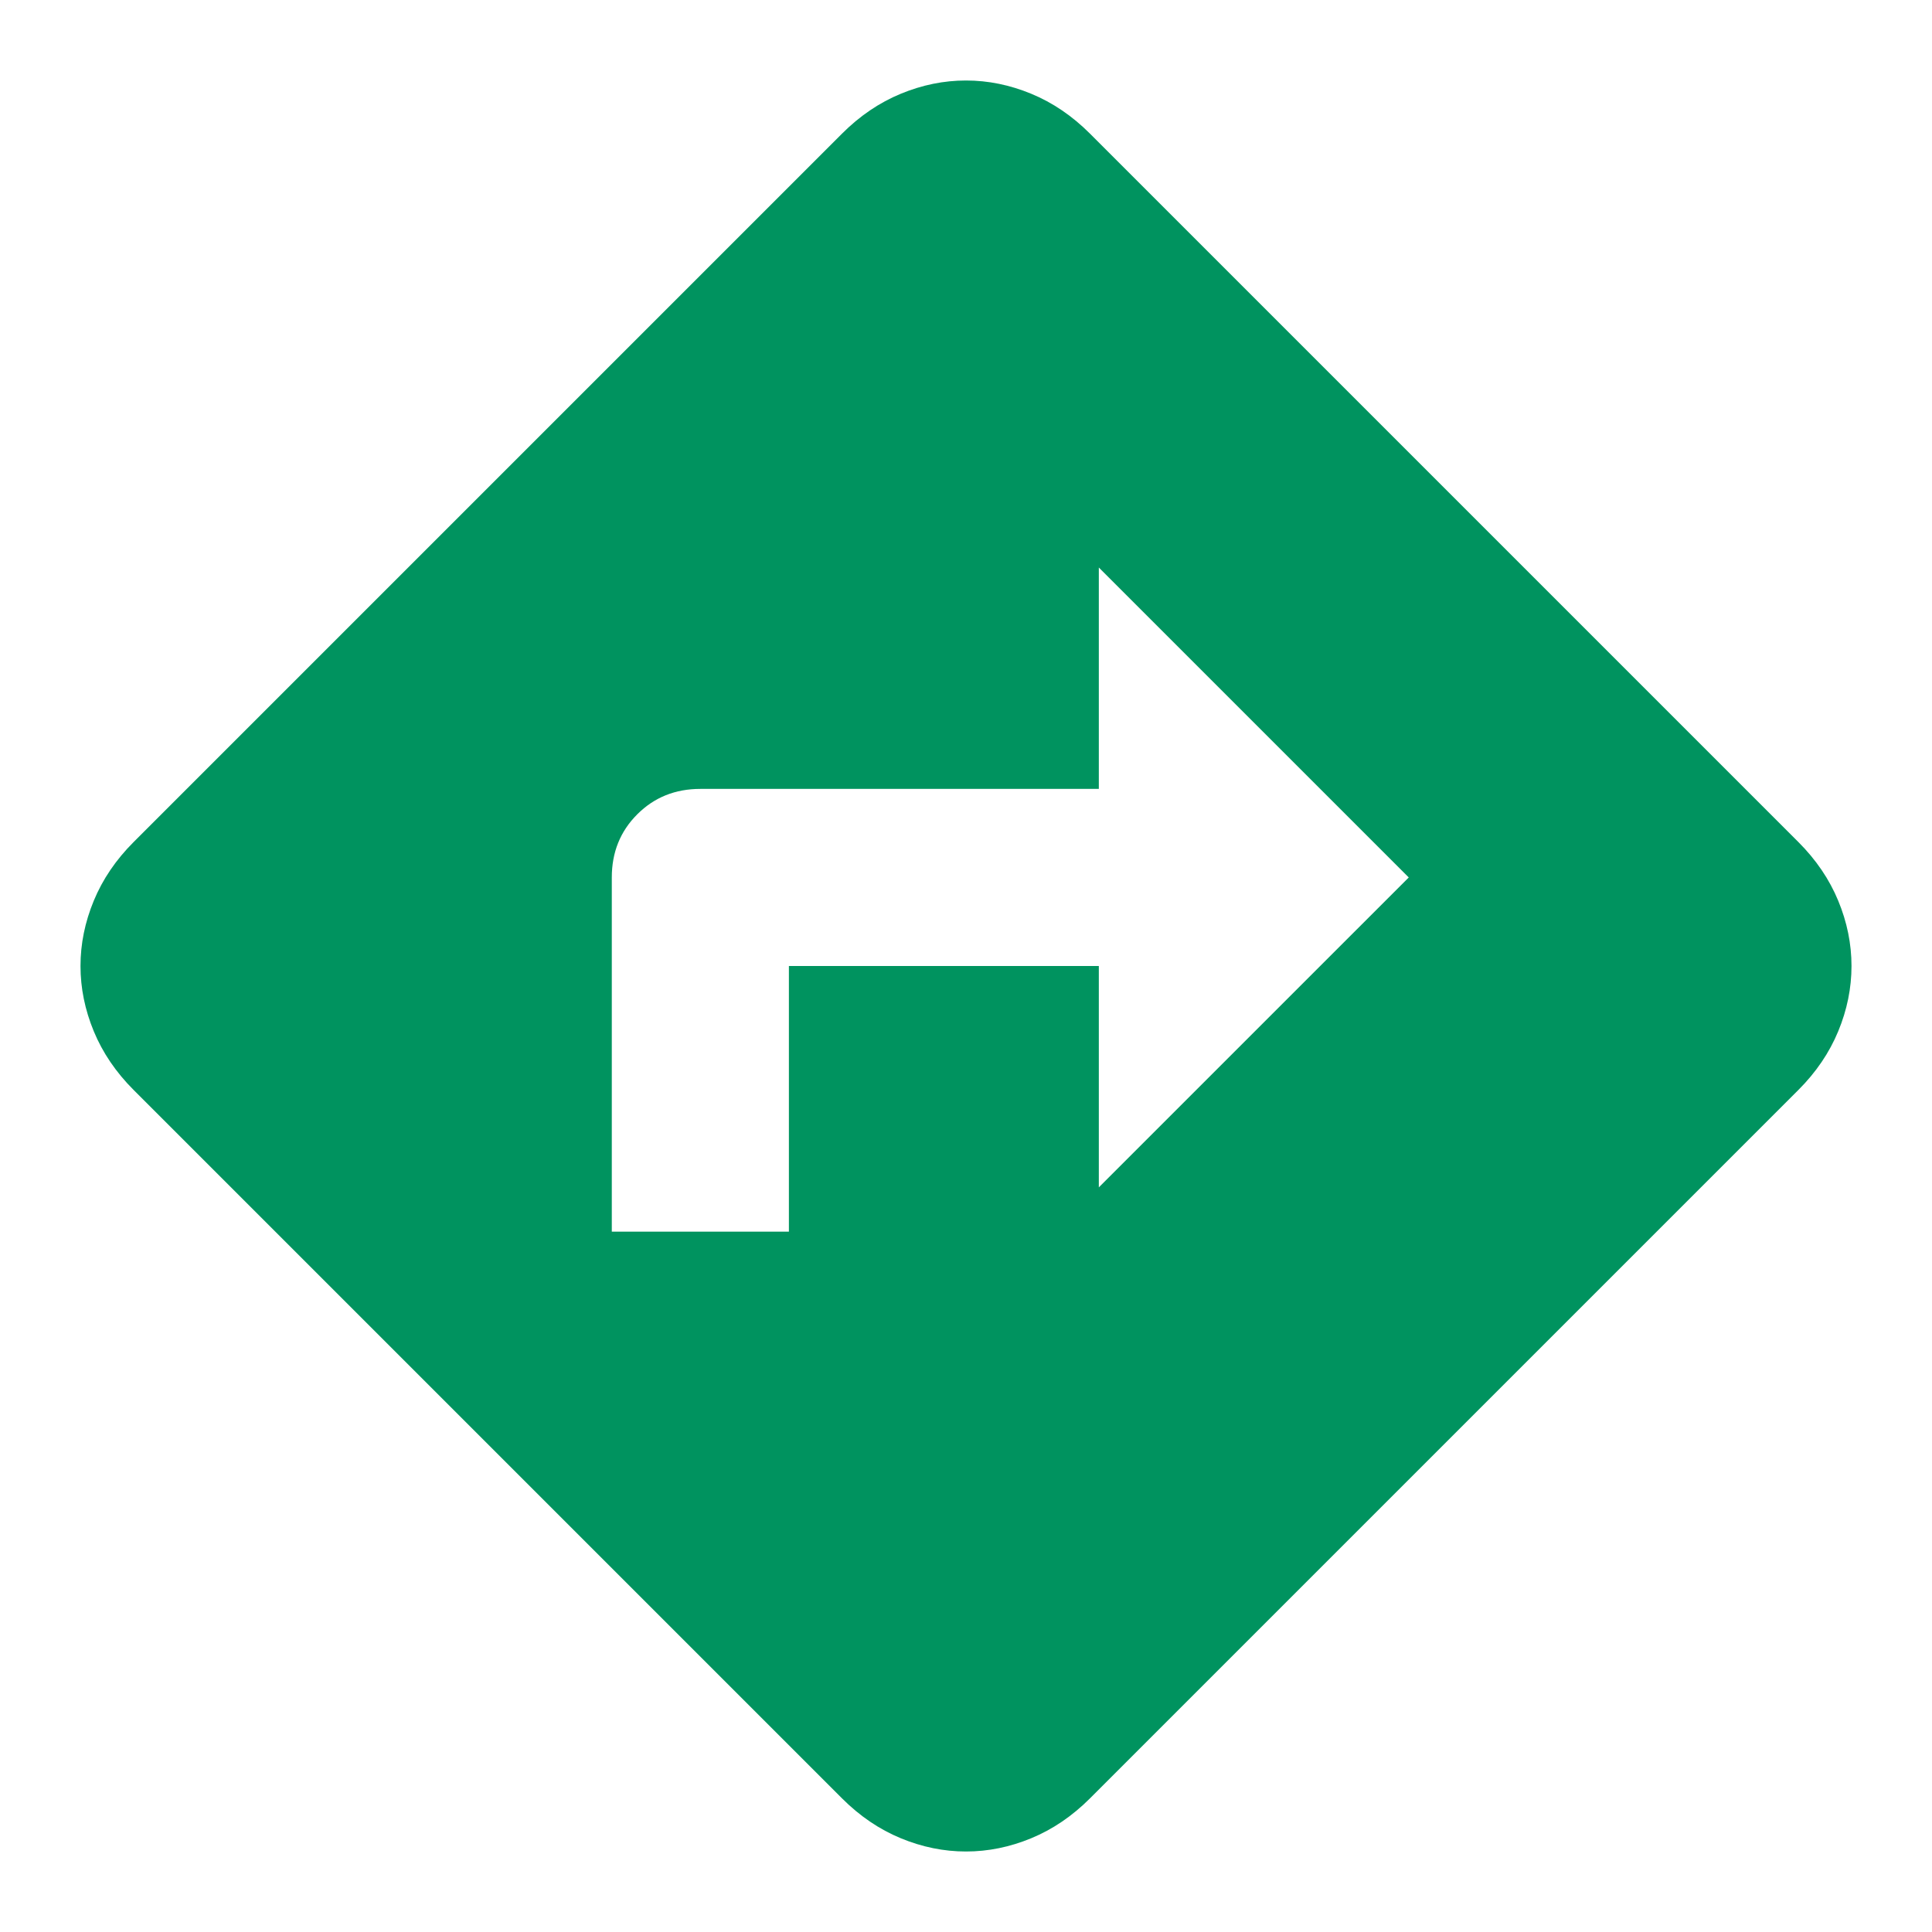<svg width="24" height="24" viewBox="0 0 24 24" fill="none" xmlns="http://www.w3.org/2000/svg">
<path d="M7.6 15.3H9.8V12H13.65V14.75L17.5 10.9L13.65 7.05V9.8H8.7C8.388 9.8 8.127 9.905 7.916 10.116C7.705 10.327 7.6 10.588 7.6 10.9V15.3ZM12 23C11.725 23 11.455 22.945 11.189 22.835C10.923 22.725 10.68 22.56 10.46 22.34L1.66 13.54C1.44 13.32 1.275 13.077 1.165 12.811C1.055 12.545 1 12.275 1 12C1 11.725 1.055 11.455 1.165 11.189C1.275 10.923 1.44 10.68 1.66 10.46L10.46 1.66C10.68 1.44 10.923 1.275 11.189 1.165C11.455 1.055 11.725 1 12 1C12.275 1 12.545 1.055 12.811 1.165C13.077 1.275 13.32 1.44 13.54 1.66L22.34 10.46C22.56 10.68 22.725 10.923 22.835 11.189C22.945 11.455 23 11.725 23 12C23 12.275 22.945 12.545 22.835 12.811C22.725 13.077 22.56 13.32 22.34 13.54L13.54 22.34C13.32 22.56 13.077 22.725 12.811 22.835C12.545 22.945 12.275 23 12 23Z" fill="#00935F"/>
</svg>
